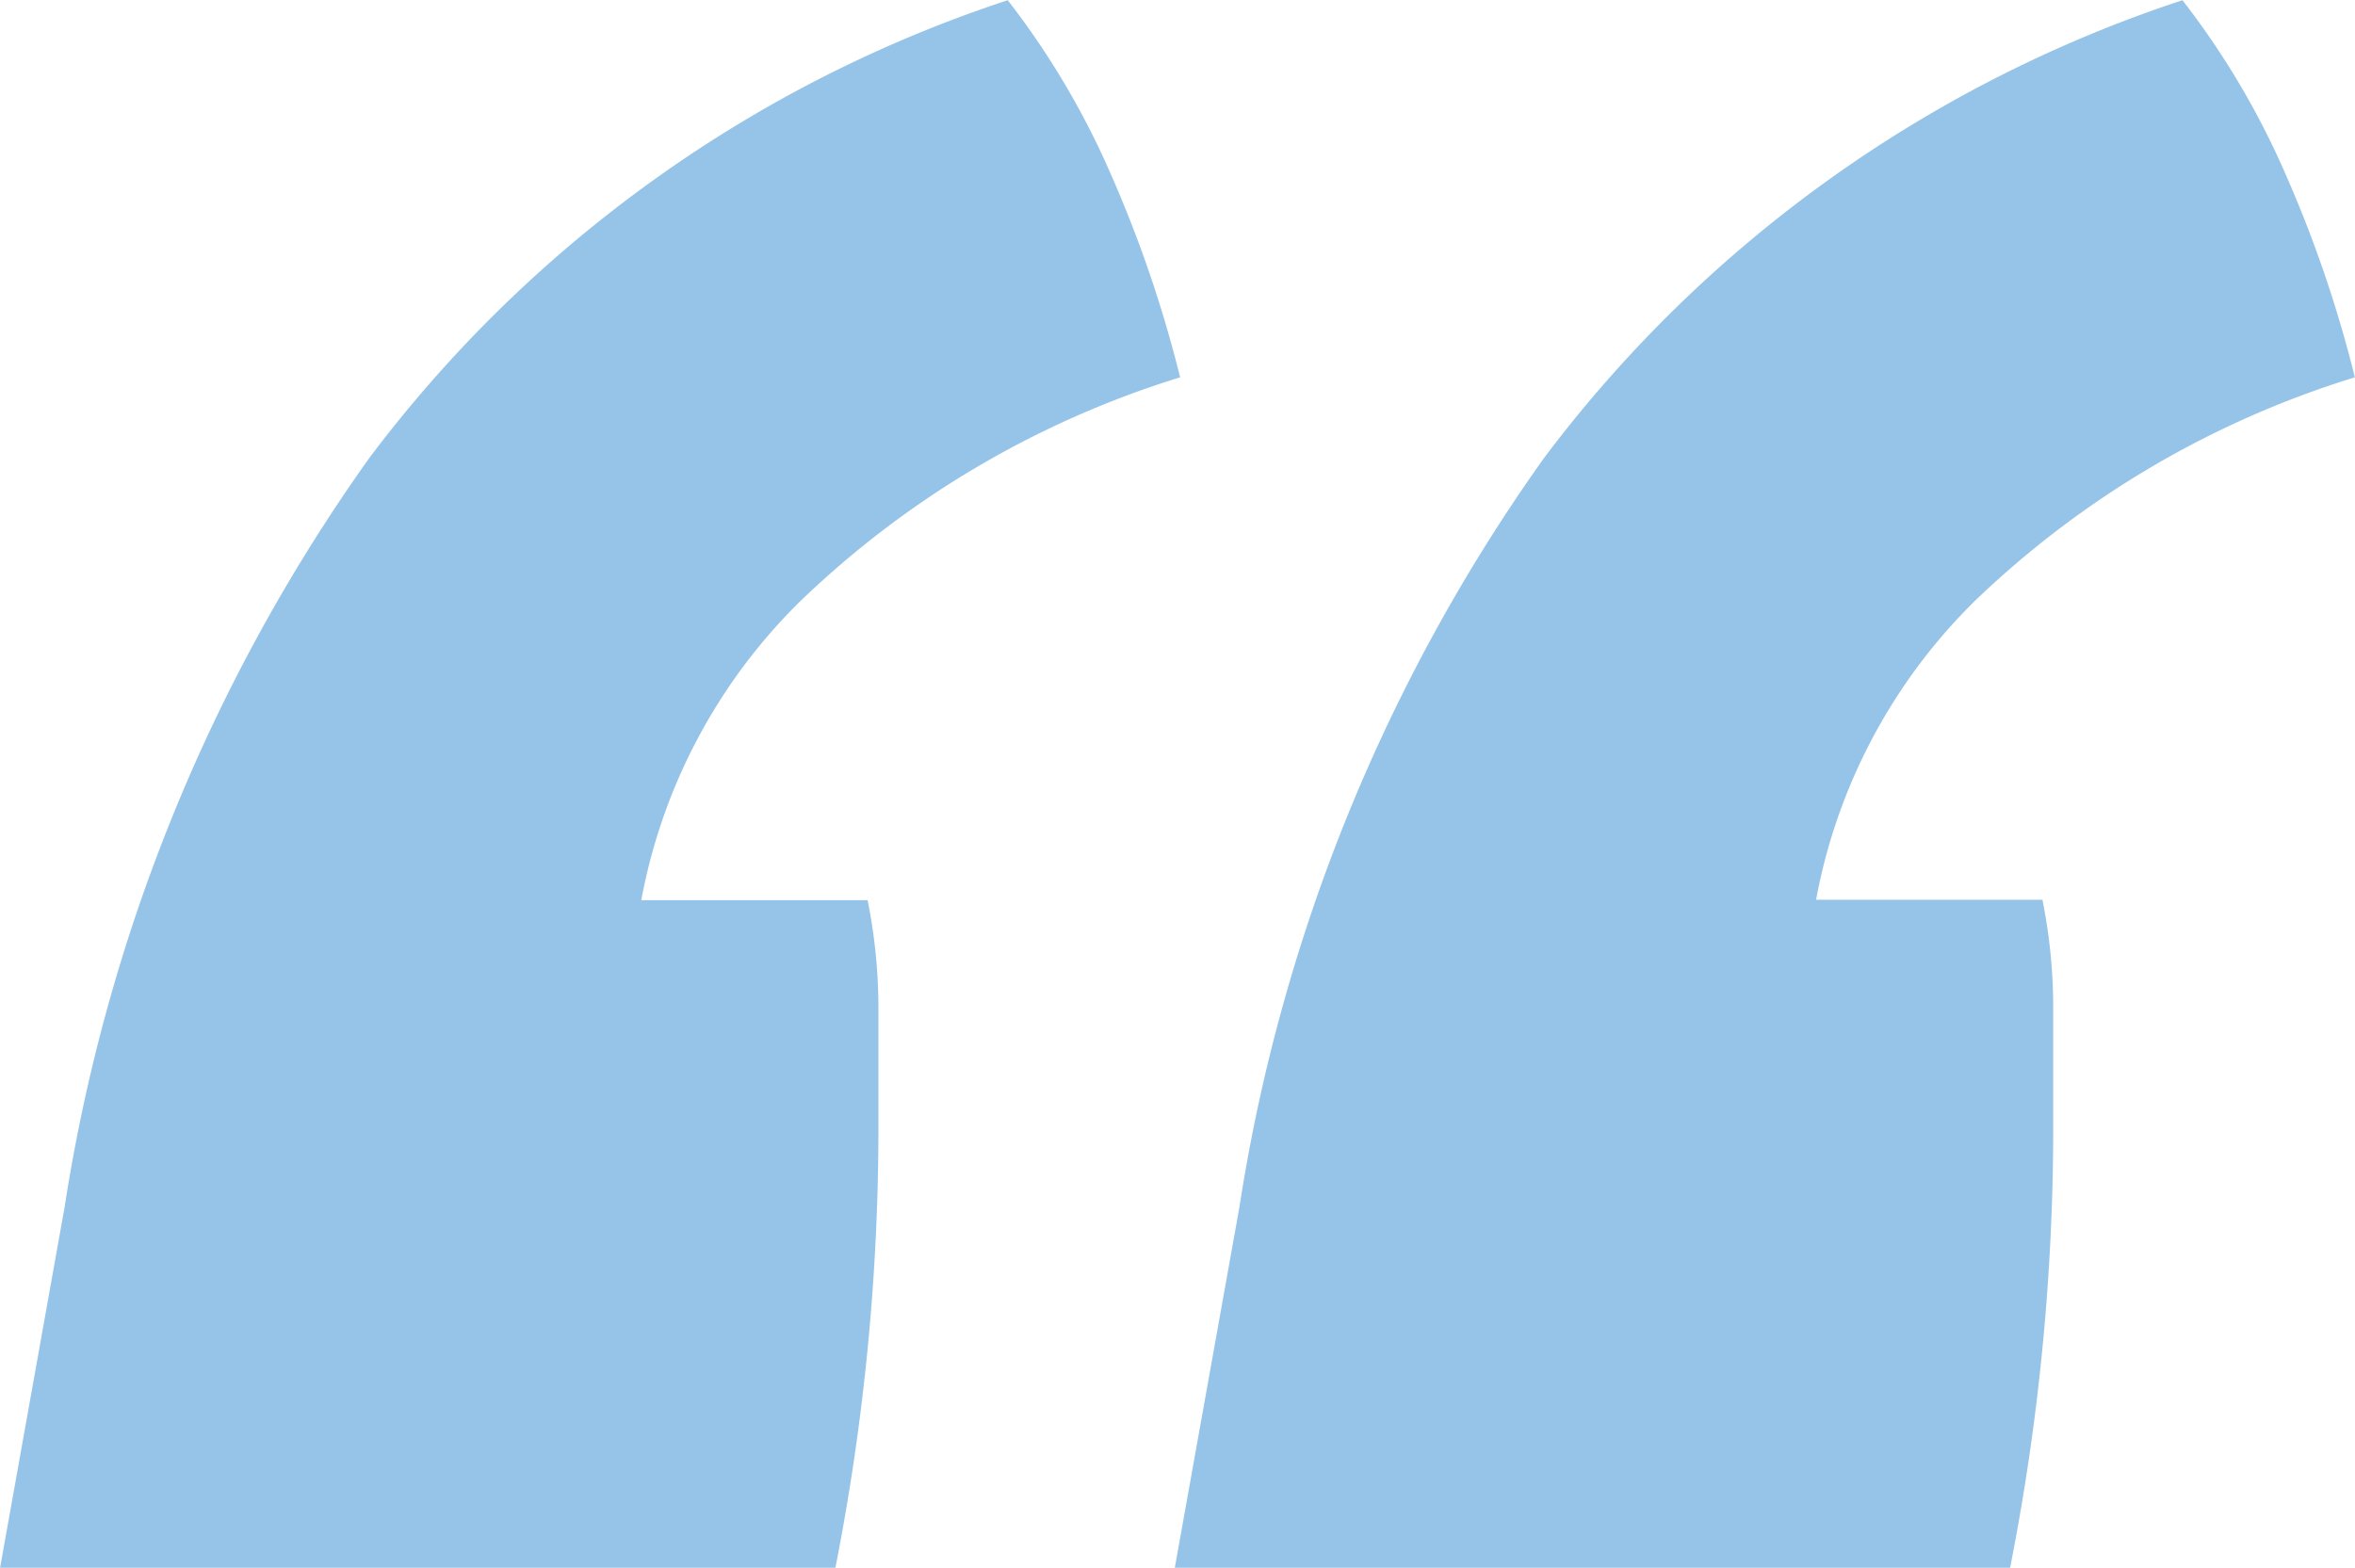 <svg xmlns="http://www.w3.org/2000/svg" width="33.649" height="22.407" viewBox="0 0 33.649 22.407">
  <path id="Anführungszeichen_Ende" data-name="Anführungszeichen Ende" d="M105.49,18.269a25.028,25.028,0,0,1,4.35-10.7,18.724,18.724,0,0,1,9.124-6.545,11.574,11.574,0,0,1,1.463,2.464,17.846,17.846,0,0,1,1,2.926A13.586,13.586,0,0,0,116,9.607a8.041,8.041,0,0,0-2.271,4.273h3.234a7.835,7.835,0,0,1,.154,1.54v1.617a32.517,32.517,0,0,1-.616,6.391H104.566Zm-16.786,0a25.028,25.028,0,0,1,4.351-10.7,18.724,18.724,0,0,1,9.124-6.545,11.574,11.574,0,0,1,1.463,2.464,17.846,17.846,0,0,1,1,2.926,13.586,13.586,0,0,0-5.428,3.2,8.041,8.041,0,0,0-2.271,4.273h3.234a7.835,7.835,0,0,1,.154,1.54v1.617a32.517,32.517,0,0,1-.616,6.391H87.78Z" transform="translate(-87.78 -1.021)" fill="#95c4e8"/>
</svg>
